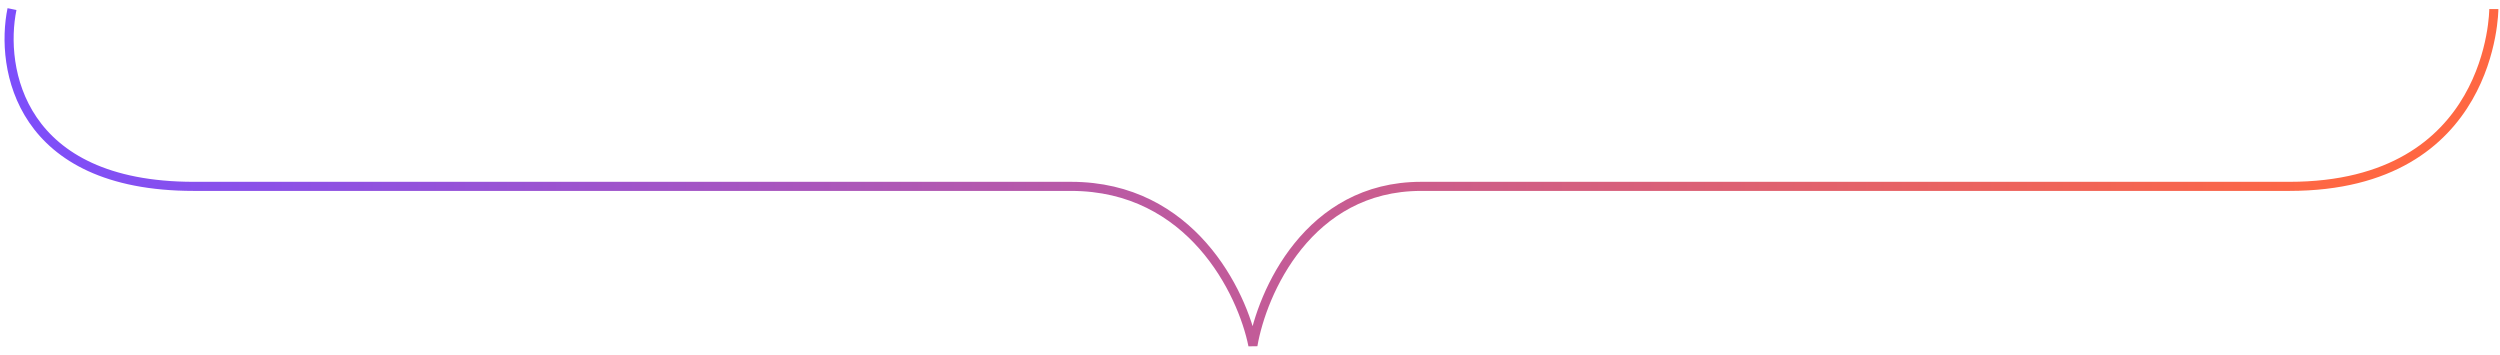 <?xml version="1.0" encoding="UTF-8"?> <svg xmlns="http://www.w3.org/2000/svg" width="275" height="39" viewBox="0 0 275 39" fill="none"> <path d="M1.32 1C-0.013 7.5 2.12 20.5 21.32 20.5C45.32 20.5 101.32 20.5 117.82 20.5C131.02 20.5 136.654 32.167 137.82 38C138.82 32.167 143.92 20.5 156.32 20.5C171.82 20.5 242.32 20.5 251.82 20.5C274.32 20.5 274.32 1 274.32 1" stroke="url(#paint0_linear_106_67)"></path> <defs> <linearGradient id="paint0_linear_106_67" x1="-4.193" y1="18.055" x2="257.374" y2="18.055" gradientUnits="userSpaceOnUse"> <stop stop-color="#7A4DFF"></stop> <stop offset="1" stop-color="#FF6742"></stop> </linearGradient> </defs> </svg> 